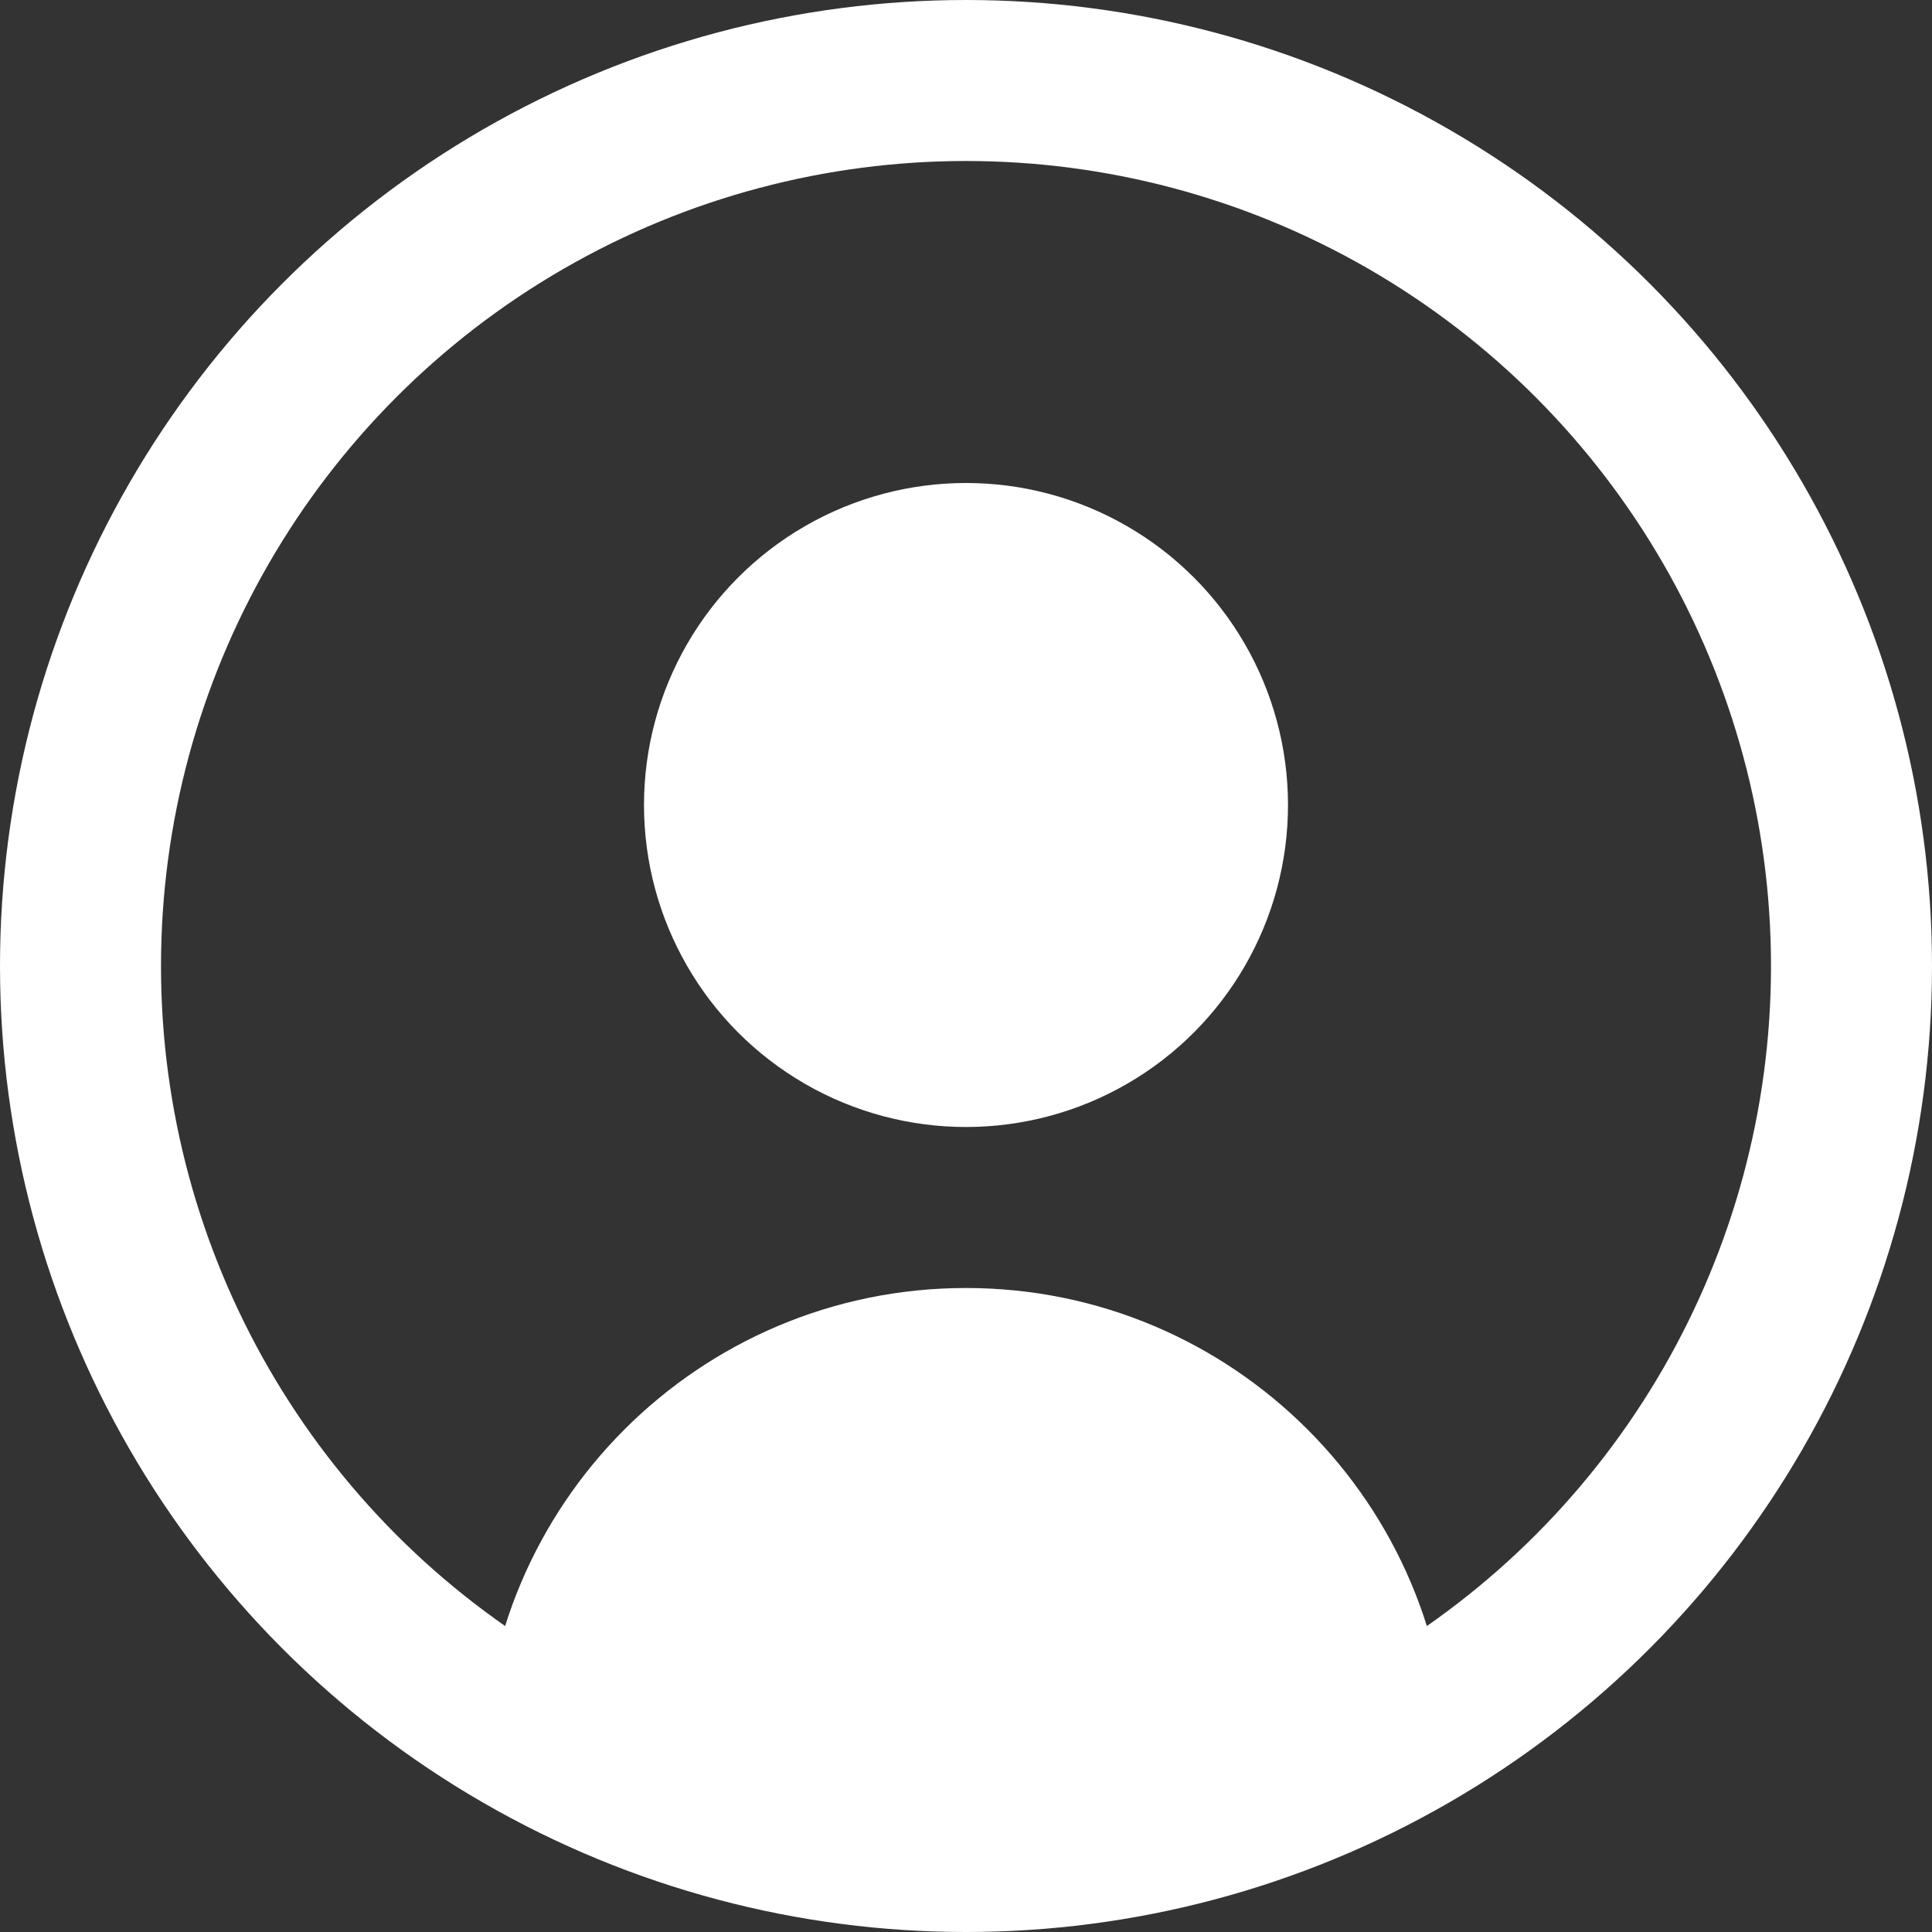<svg width="12" height="12" viewBox="0 0 12 12" fill="none" xmlns="http://www.w3.org/2000/svg">
<rect x="0" y="0" width="12" height="12" fill="#333333" stroke="none"/>
<circle cx="6" cy="5" r="2" fill="white"/>
<path d="M9 11C9 11 7.657 11.5 6 11.5C4.343 11.5 3 11 3 11C3 9.343 4.343 8 6 8C7.657 8 9 9.343 9 11Z" fill="white"/>
<circle cx="6" cy="6" r="5.5" stroke="white"/>
</svg>
